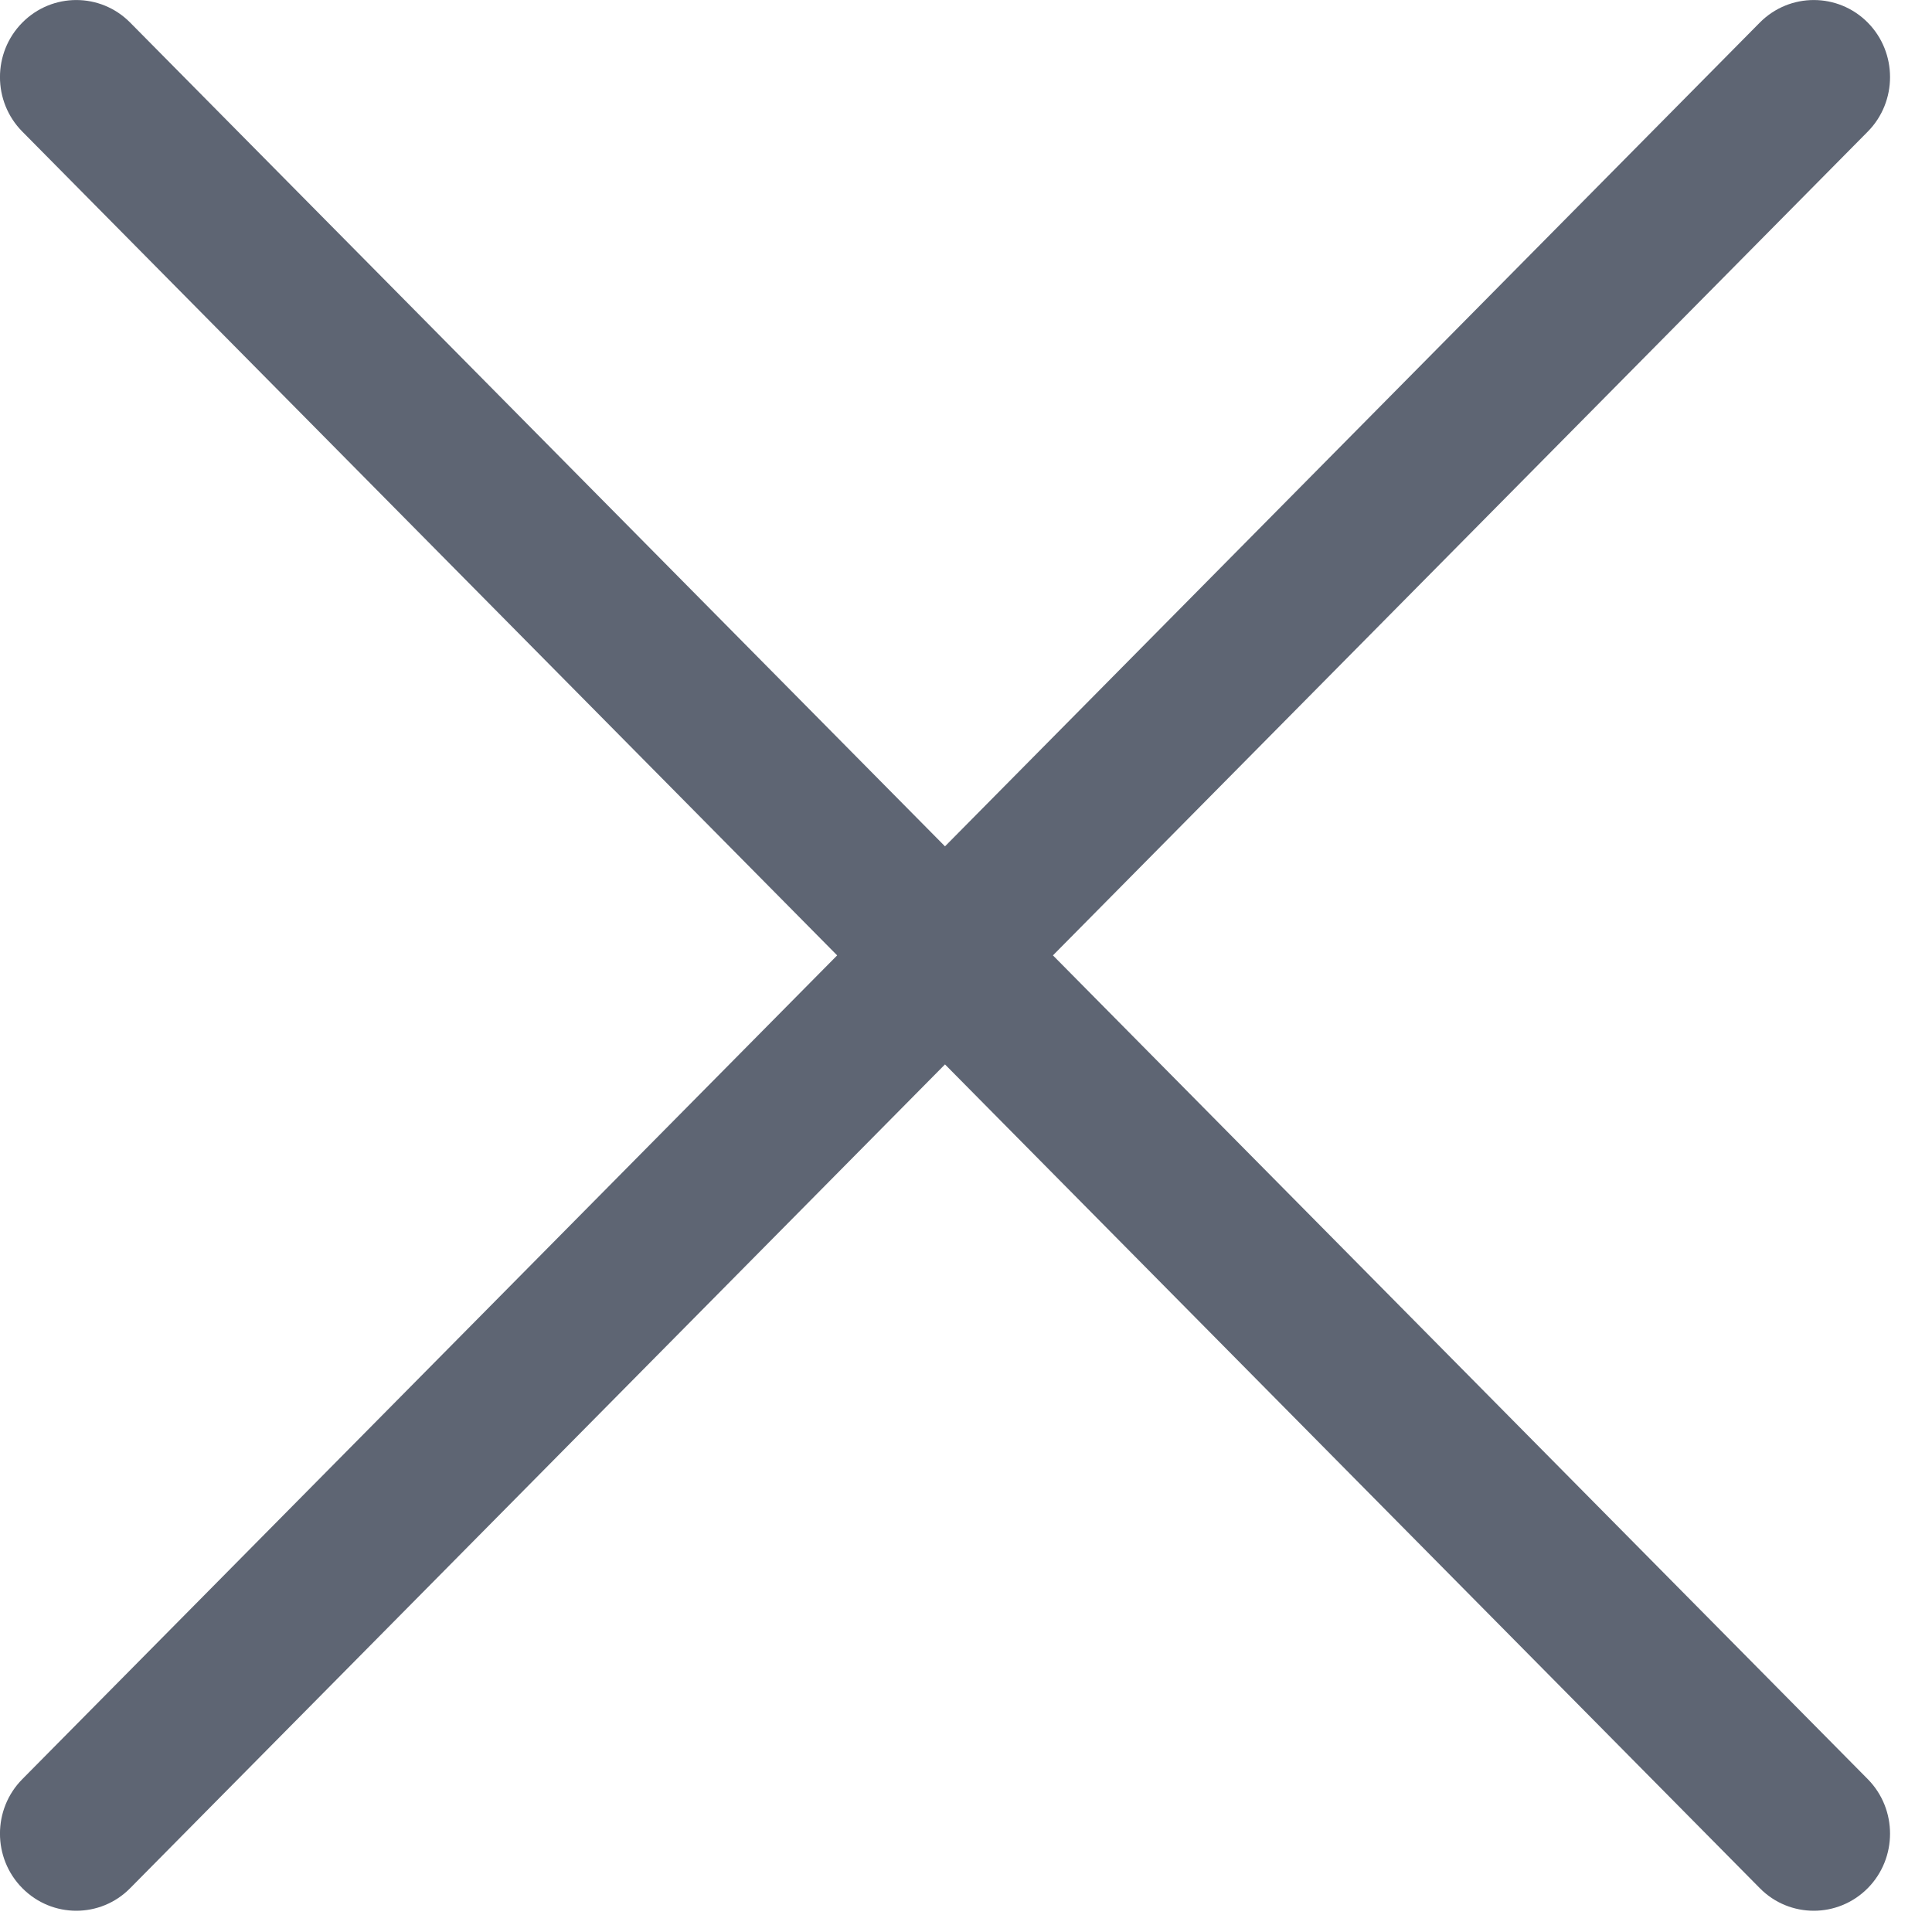 <svg width="16px" height="16px" viewBox="0 0 16 16" version="1.1" xmlns="http://www.w3.org/2000/svg" xmlns:xlink="http://www.w3.org/1999/xlink">
                                <!-- Generator: sketchtool 44.1 (41455) - http://www.bohemiancoding.com/sketch -->
                                <desc>Created with sketchtool.</desc>
                                <defs></defs>
                                <g stroke="none" stroke-width="1" fill="none" fill-rule="evenodd">
                                    <g transform="translate(-1288, -145)" fill="#5E6573">
                                        <g transform="translate(122, 145)">
                                            <g transform="translate(1166, 0)">
                                                <path d="M7.826,8.815 L14.574,15.637 C14.697,15.762 14.859,15.824 15.021,15.824 C15.182,15.824 15.344,15.762 15.468,15.637 C15.714,15.388 15.714,14.983 15.468,14.734 L8.72,7.912 L15.468,1.09 C15.714,0.841 15.714,0.436 15.468,0.187 C15.221,-0.062 14.821,-0.062 14.574,0.187 L7.826,7.009 L1.078,0.187 C0.832,-0.062 0.432,-0.062 0.185,0.187 C-0.062,0.436 -0.062,0.841 0.185,1.09 L6.933,7.912 L0.185,14.734 C-0.062,14.983 -0.062,15.388 0.185,15.637 C0.309,15.762 0.47,15.824 0.632,15.824 C0.793,15.824 0.955,15.762 1.078,15.637 L7.826,8.815 Z" id="icon_close___zTKcCI7C"></path>
                                            </g>
                                        </g>
                                    </g>
                                </g>
                            </svg>
